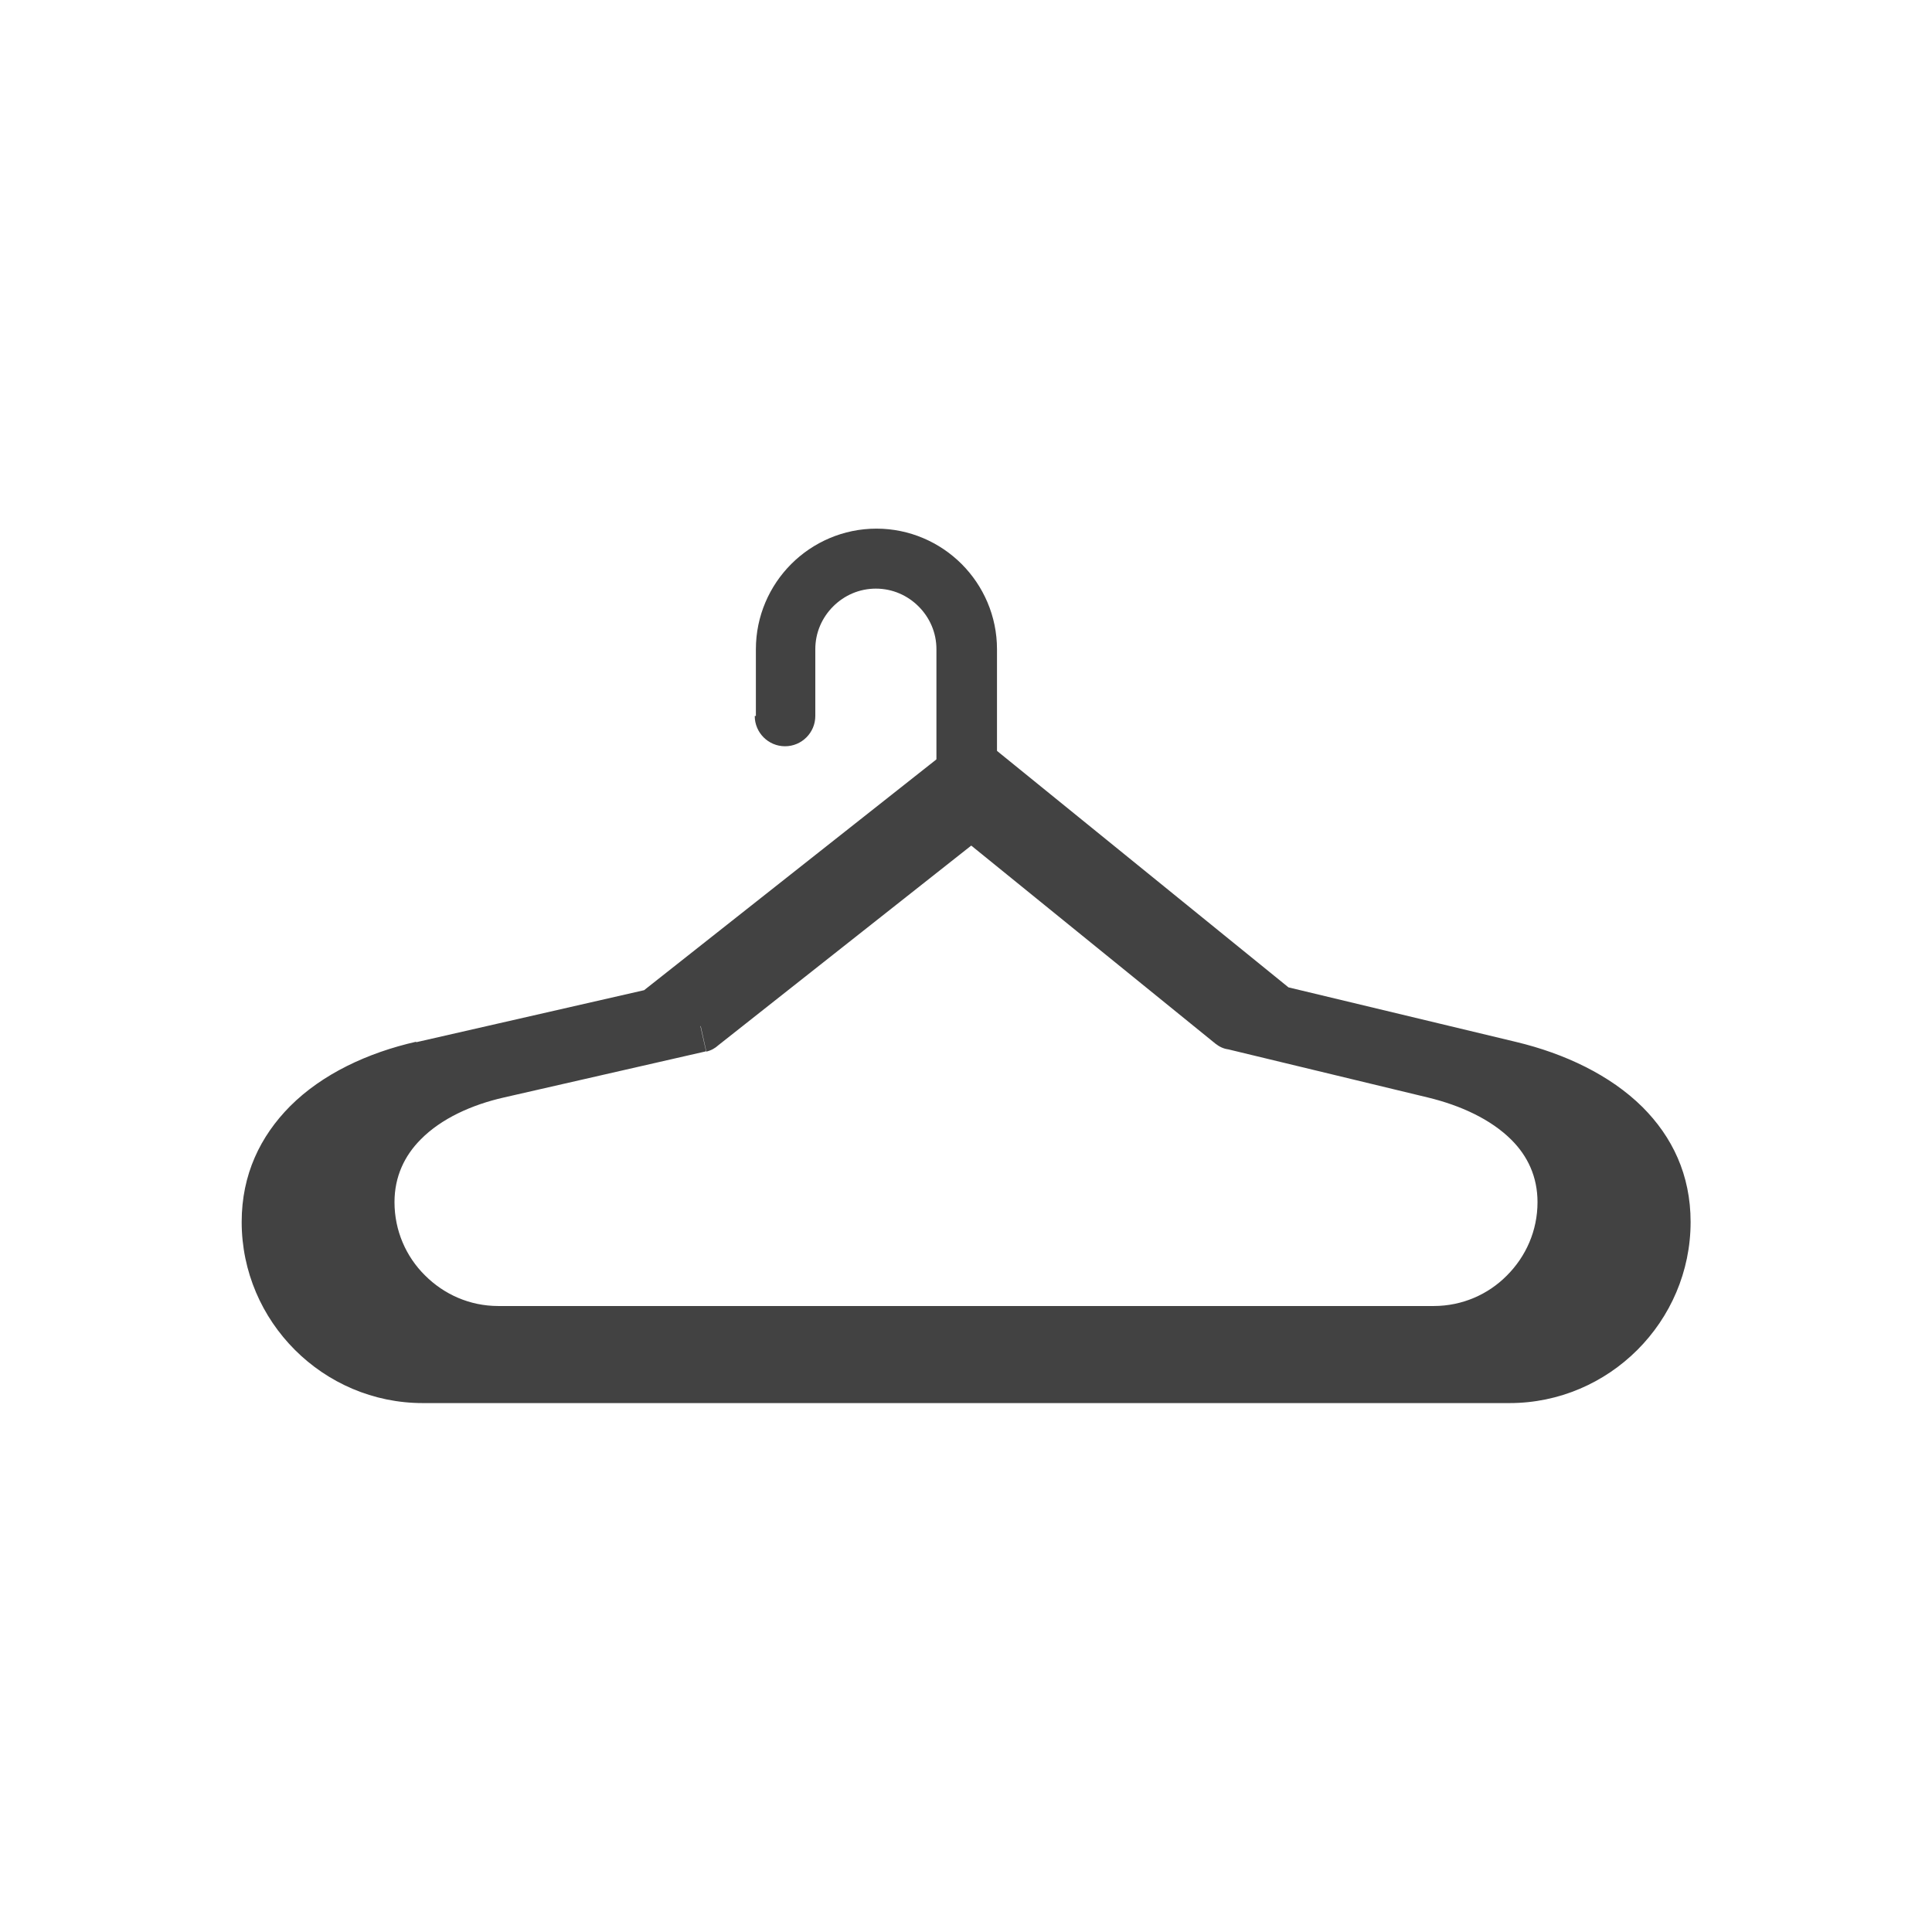<?xml version="1.0" encoding="UTF-8"?>
<!DOCTYPE svg PUBLIC "-//W3C//DTD SVG 1.1//EN" "http://www.w3.org/Graphics/SVG/1.1/DTD/svg11.dtd">
<!-- Creator: CorelDRAW -->
<svg xmlns="http://www.w3.org/2000/svg" xml:space="preserve" width="6.827in" height="6.827in" style="shape-rendering:geometricPrecision; text-rendering:geometricPrecision; image-rendering:optimizeQuality; fill-rule:evenodd; clip-rule:evenodd"
viewBox="0 0 6.827 6.827"
 xmlns:xlink="http://www.w3.org/1999/xlink">
 <defs>
  <style type="text/css">
   <![CDATA[
    .fil1 {fill:none}
    .fil0 {fill:#424242;fill-rule:nonzero}
   ]]>
  </style>
 </defs>
 <g id="Layer_x0020_1">
  <path class="fil0" d="M1.47 3.683l0.806 -0.184 1.093 -0.863 0.066 0.083 -0.066 -0.084c0.042,-0.033 0.102,-0.03 0.14,0.007l1.044 0.847 0.805 0.193c0.171,0.041 0.332,0.117 0.446,0.23 0.105,0.105 0.17,0.239 0.17,0.406 0,0.176 -0.072,0.336 -0.188,0.452 -0.116,0.116 -0.276,0.188 -0.452,0.188l-3.84 0c-0.176,0 -0.336,-0.072 -0.452,-0.188 -0.116,-0.116 -0.188,-0.276 -0.188,-0.452 0,-0.168 0.066,-0.303 0.171,-0.409 0.114,-0.114 0.274,-0.189 0.446,-0.228zm1.005 -0.057l0.02 0.089 -0.714 0.163c-0.115,0.026 -0.222,0.075 -0.294,0.148 -0.057,0.057 -0.093,0.131 -0.093,0.222 0,0.101 0.041,0.193 0.108,0.259 0.067,0.067 0.158,0.108 0.259,0.108l3.305 0c0.101,0 0.193,-0.041 0.259,-0.108 0.067,-0.067 0.108,-0.158 0.108,-0.259 0,-0.09 -0.035,-0.163 -0.092,-0.22 -0.073,-0.073 -0.18,-0.122 -0.296,-0.15l-0.705 -0.17c-0.016,-0.002 -0.031,-0.009 -0.045,-0.02l0.058 -0.071 -0.058 0.071 -0.863 -0.7 -0.893 0.705c-0.012,0.011 -0.026,0.019 -0.043,0.023l-0.02 -0.09z"/>
  <path class="fil0" d="M2.667 2.53c0,0.059 0.048,0.107 0.107,0.107 0.059,0 0.107,-0.048 0.107,-0.107l0 -0.236c0,-0.059 0.024,-0.112 0.063,-0.151 0.039,-0.039 0.092,-0.063 0.151,-0.063 0.059,0 0.112,0.024 0.151,0.063 0.039,0.039 0.063,0.092 0.063,0.151l0 0.444c0,0.059 0.048,0.107 0.107,0.107 0.059,0 0.107,-0.048 0.107,-0.107l0 -0.444c0,-0.117 -0.048,-0.224 -0.125,-0.301 -0.077,-0.077 -0.184,-0.125 -0.301,-0.125 -0.117,0 -0.224,0.048 -0.301,0.125 -0.077,0.077 -0.125,0.184 -0.125,0.301l0 0.236z"/>
  <rect class="fil1" width="6.827" height="6.827"/>
 </g>
</svg>

